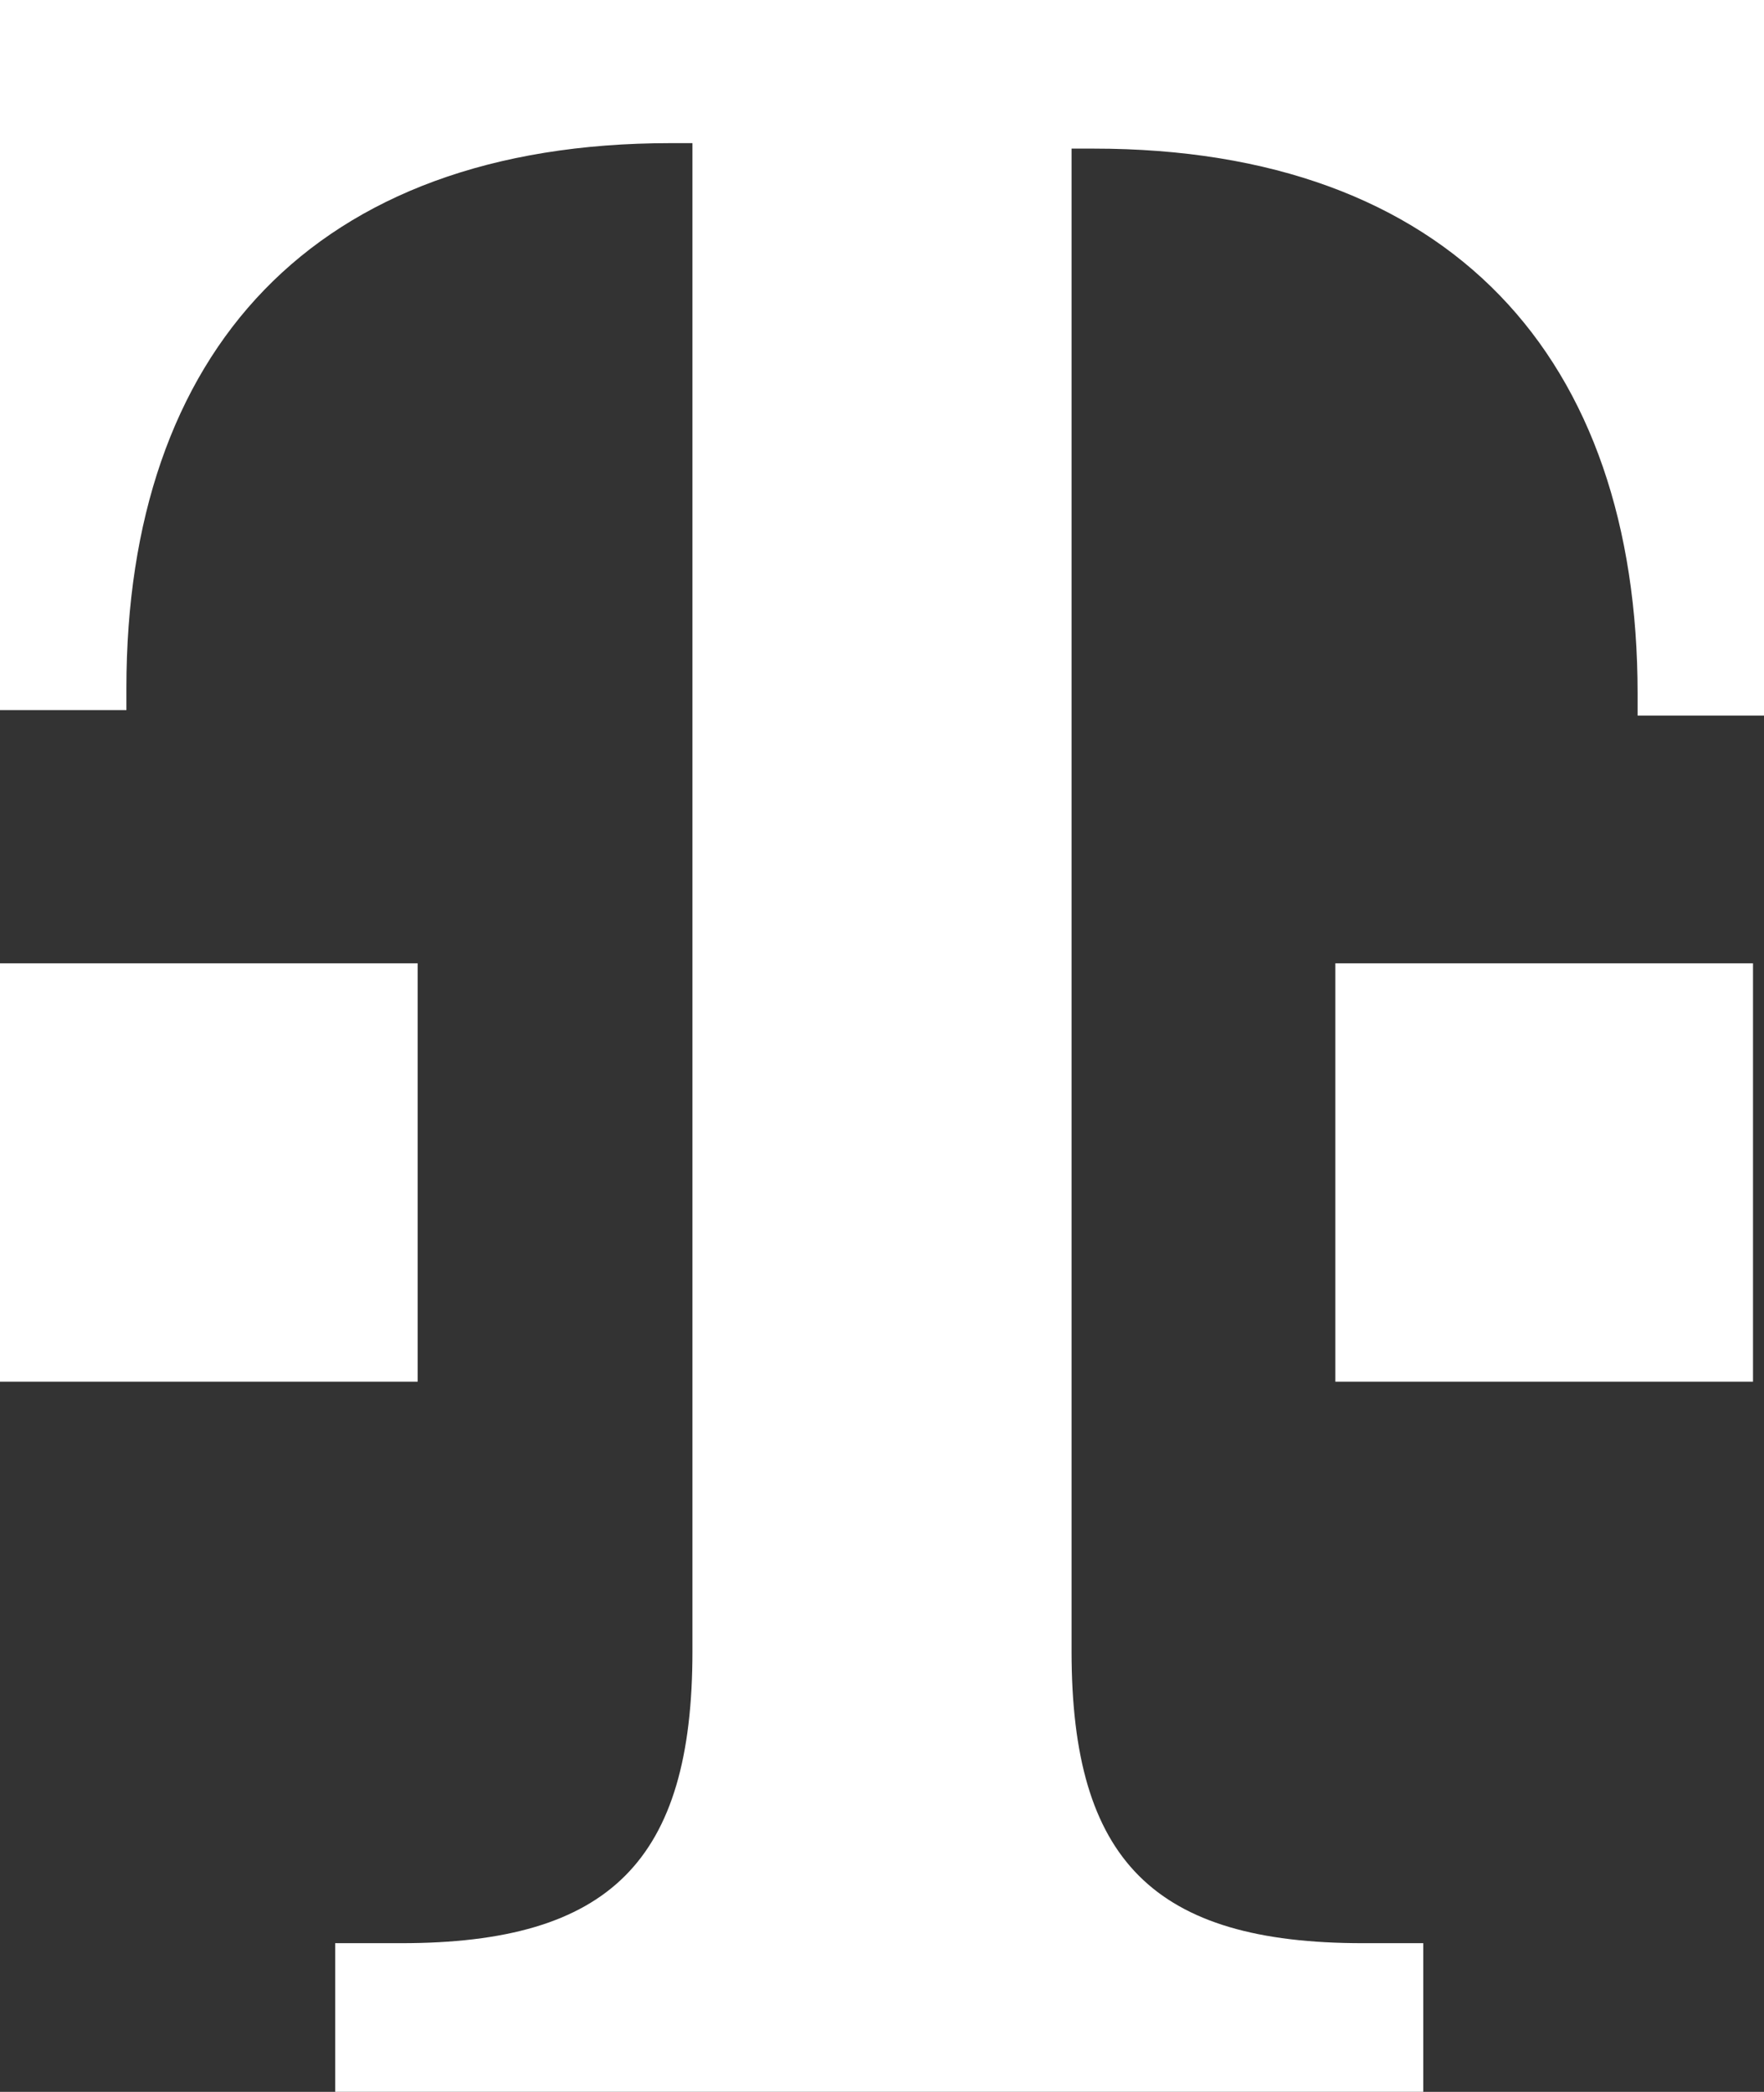 <svg viewBox="0 0 29.992 35.556" xmlns="http://www.w3.org/2000/svg" fill="#FFFFFF">
  <rect x="0" y="0" width="29.992" height="35.556" fill="#333333" stroke="none"/>
  <path d="M 7.101,23.485 H 0 V 16.374 H 7.101 Z M 0,0 v 12.07 h 2.149 v -0.374 c 0,-5.708 3.177,-9.263 9.25,-9.263 h 0.374 v 25.637 c 0,3.556 -1.401,4.959 -4.952,4.959 H 5.699 v 2.526 h 18.5 v -2.526 h -1.028 c -3.55,0 -4.952,-1.403 -4.952,-4.959 V 2.526 h 0.374 c 6.073,0 9.25,3.555 9.25,9.263 v 0.374 h 2.149 V 0 Z m 22.704,23.485 h 7.101 v -7.111 h -7.101 z" />
</svg>